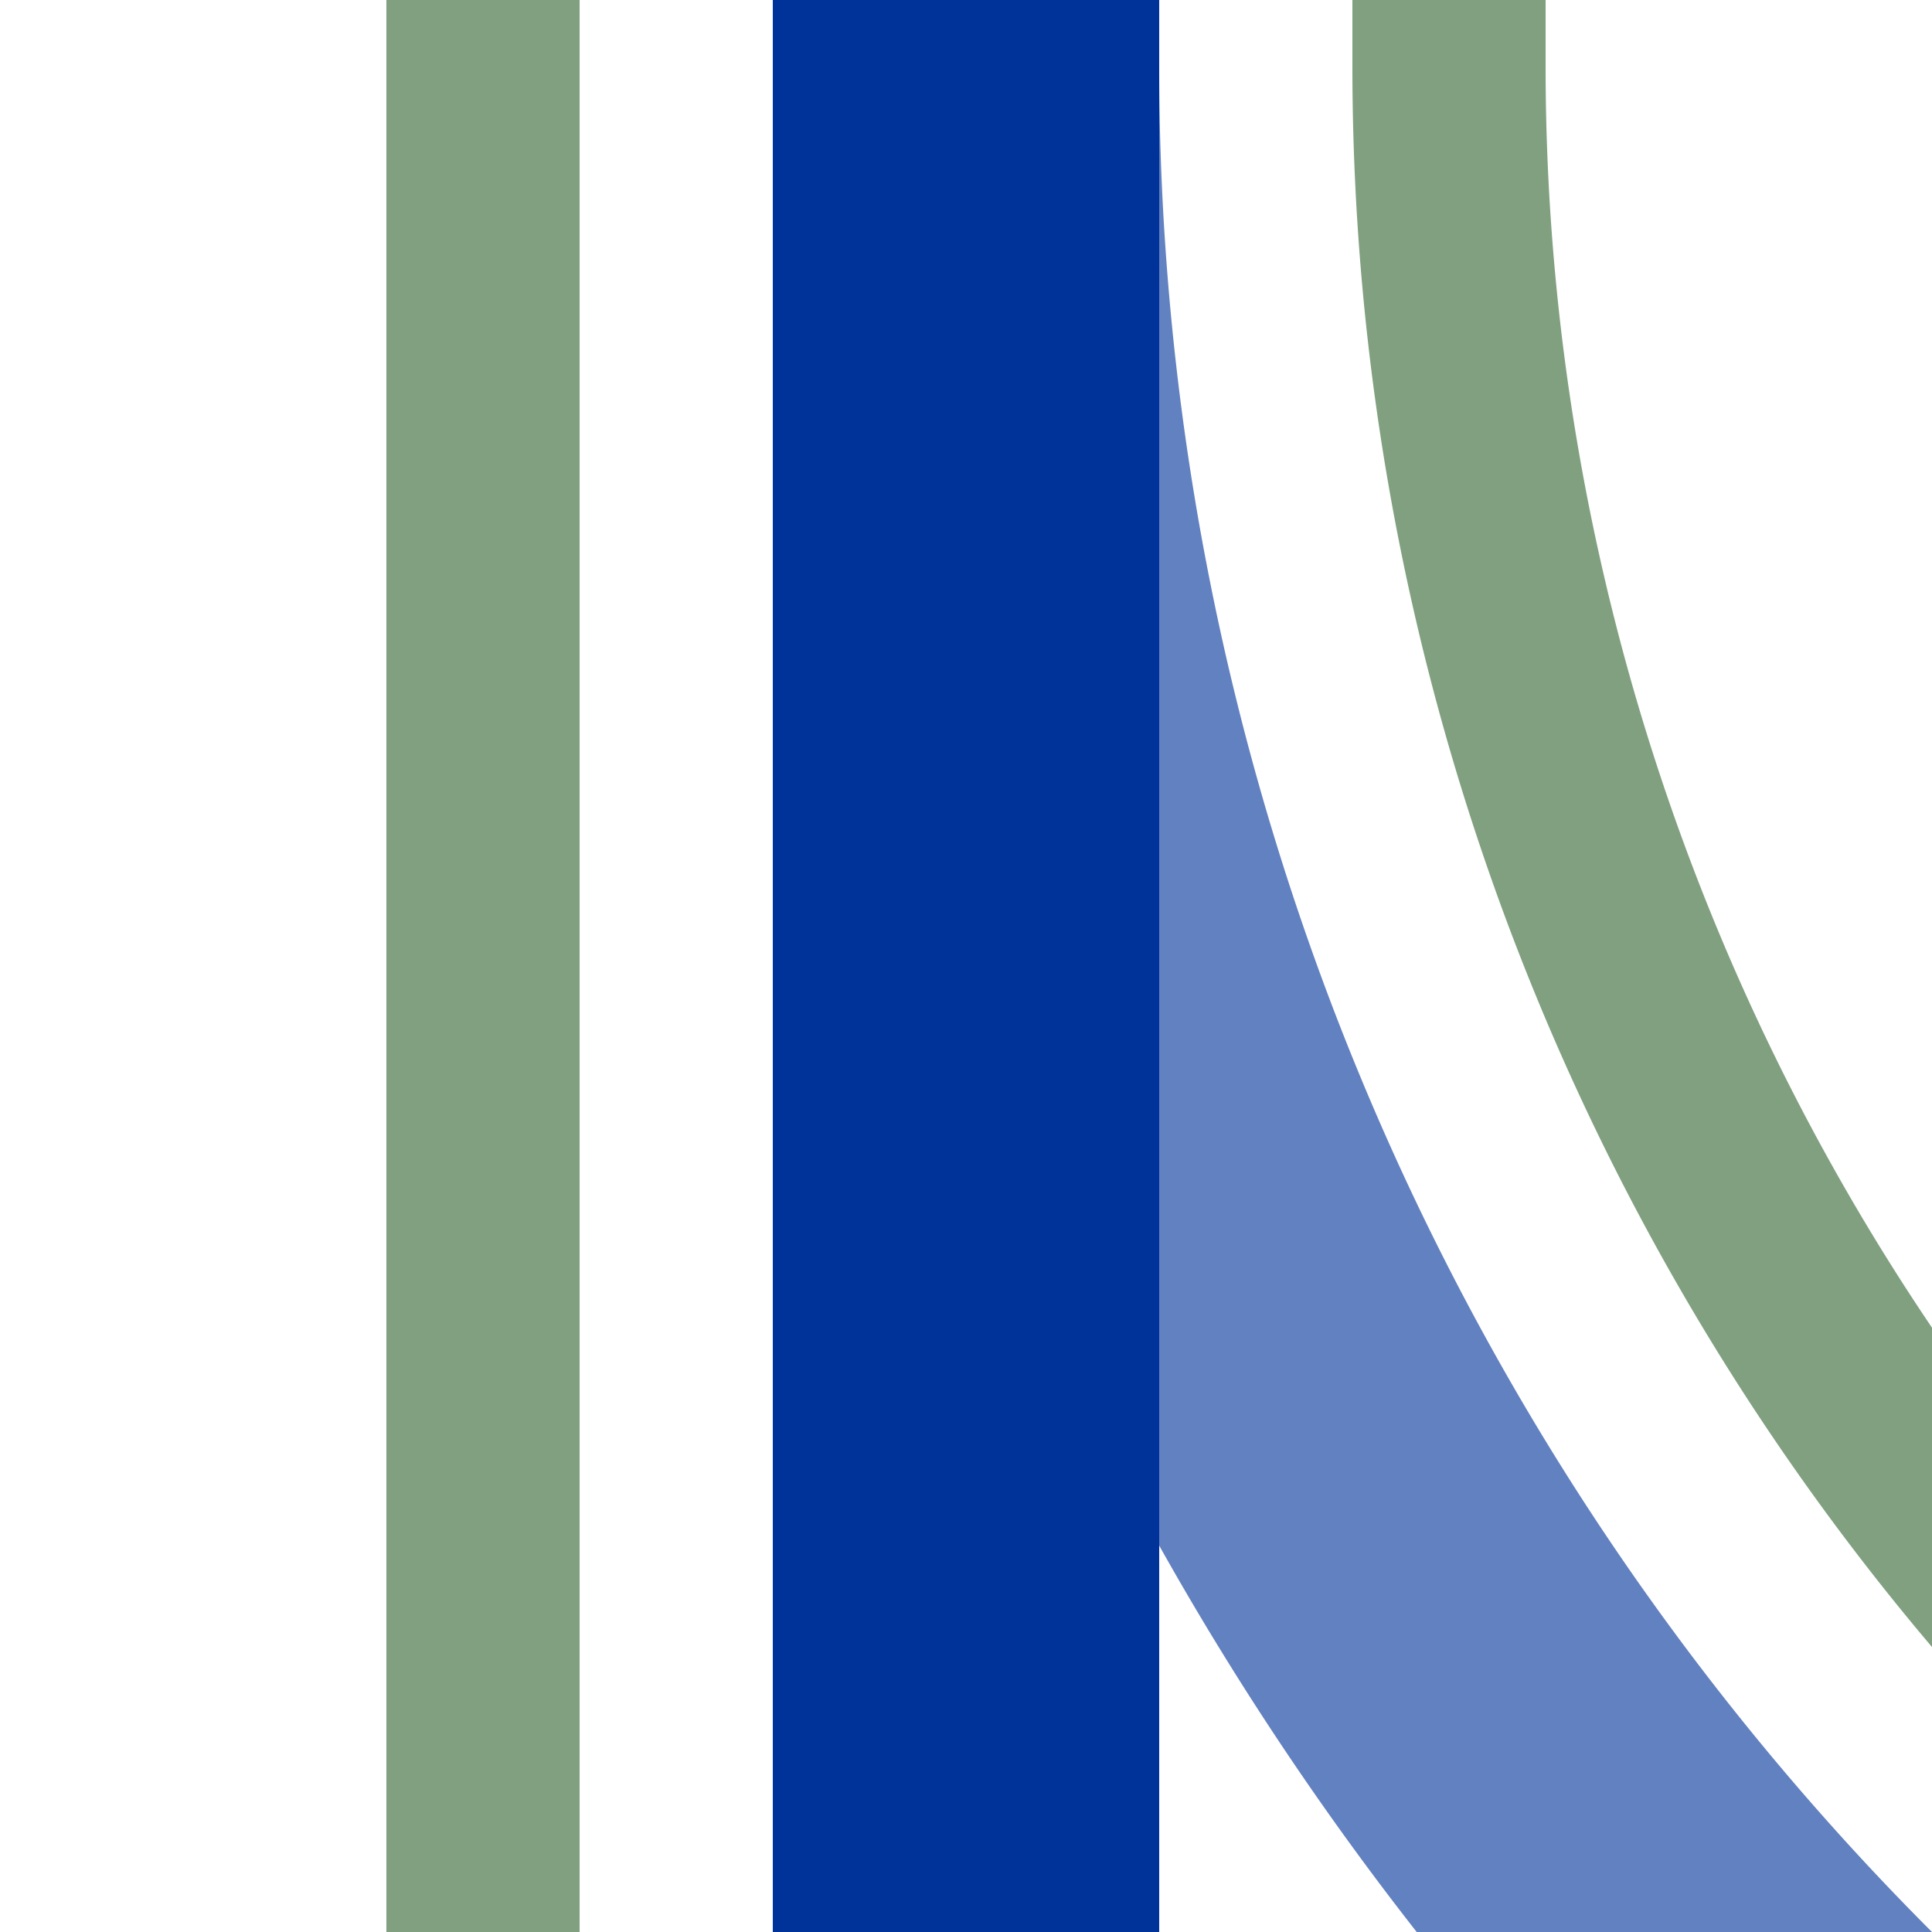 <?xml version="1.0" encoding="UTF-8"?>
<svg xmlns="http://www.w3.org/2000/svg" width="500" height="500">
 <title>uehkABZg2</title>
 <g stroke-width="100" fill="none">
  <path stroke="#6281C0" d="M 982.84,750 A 732.84,732.84 0 0 1 250,17.16"/>
  <path stroke="#003399" d="M 250,0 V 500"/>
  <path stroke="#80A080" d="M 125,500 V 0 m 250,0 V 17.16 A 607.84,607.84 0 0 0 982.84,625" stroke-width="50"/>
 </g>
</svg>